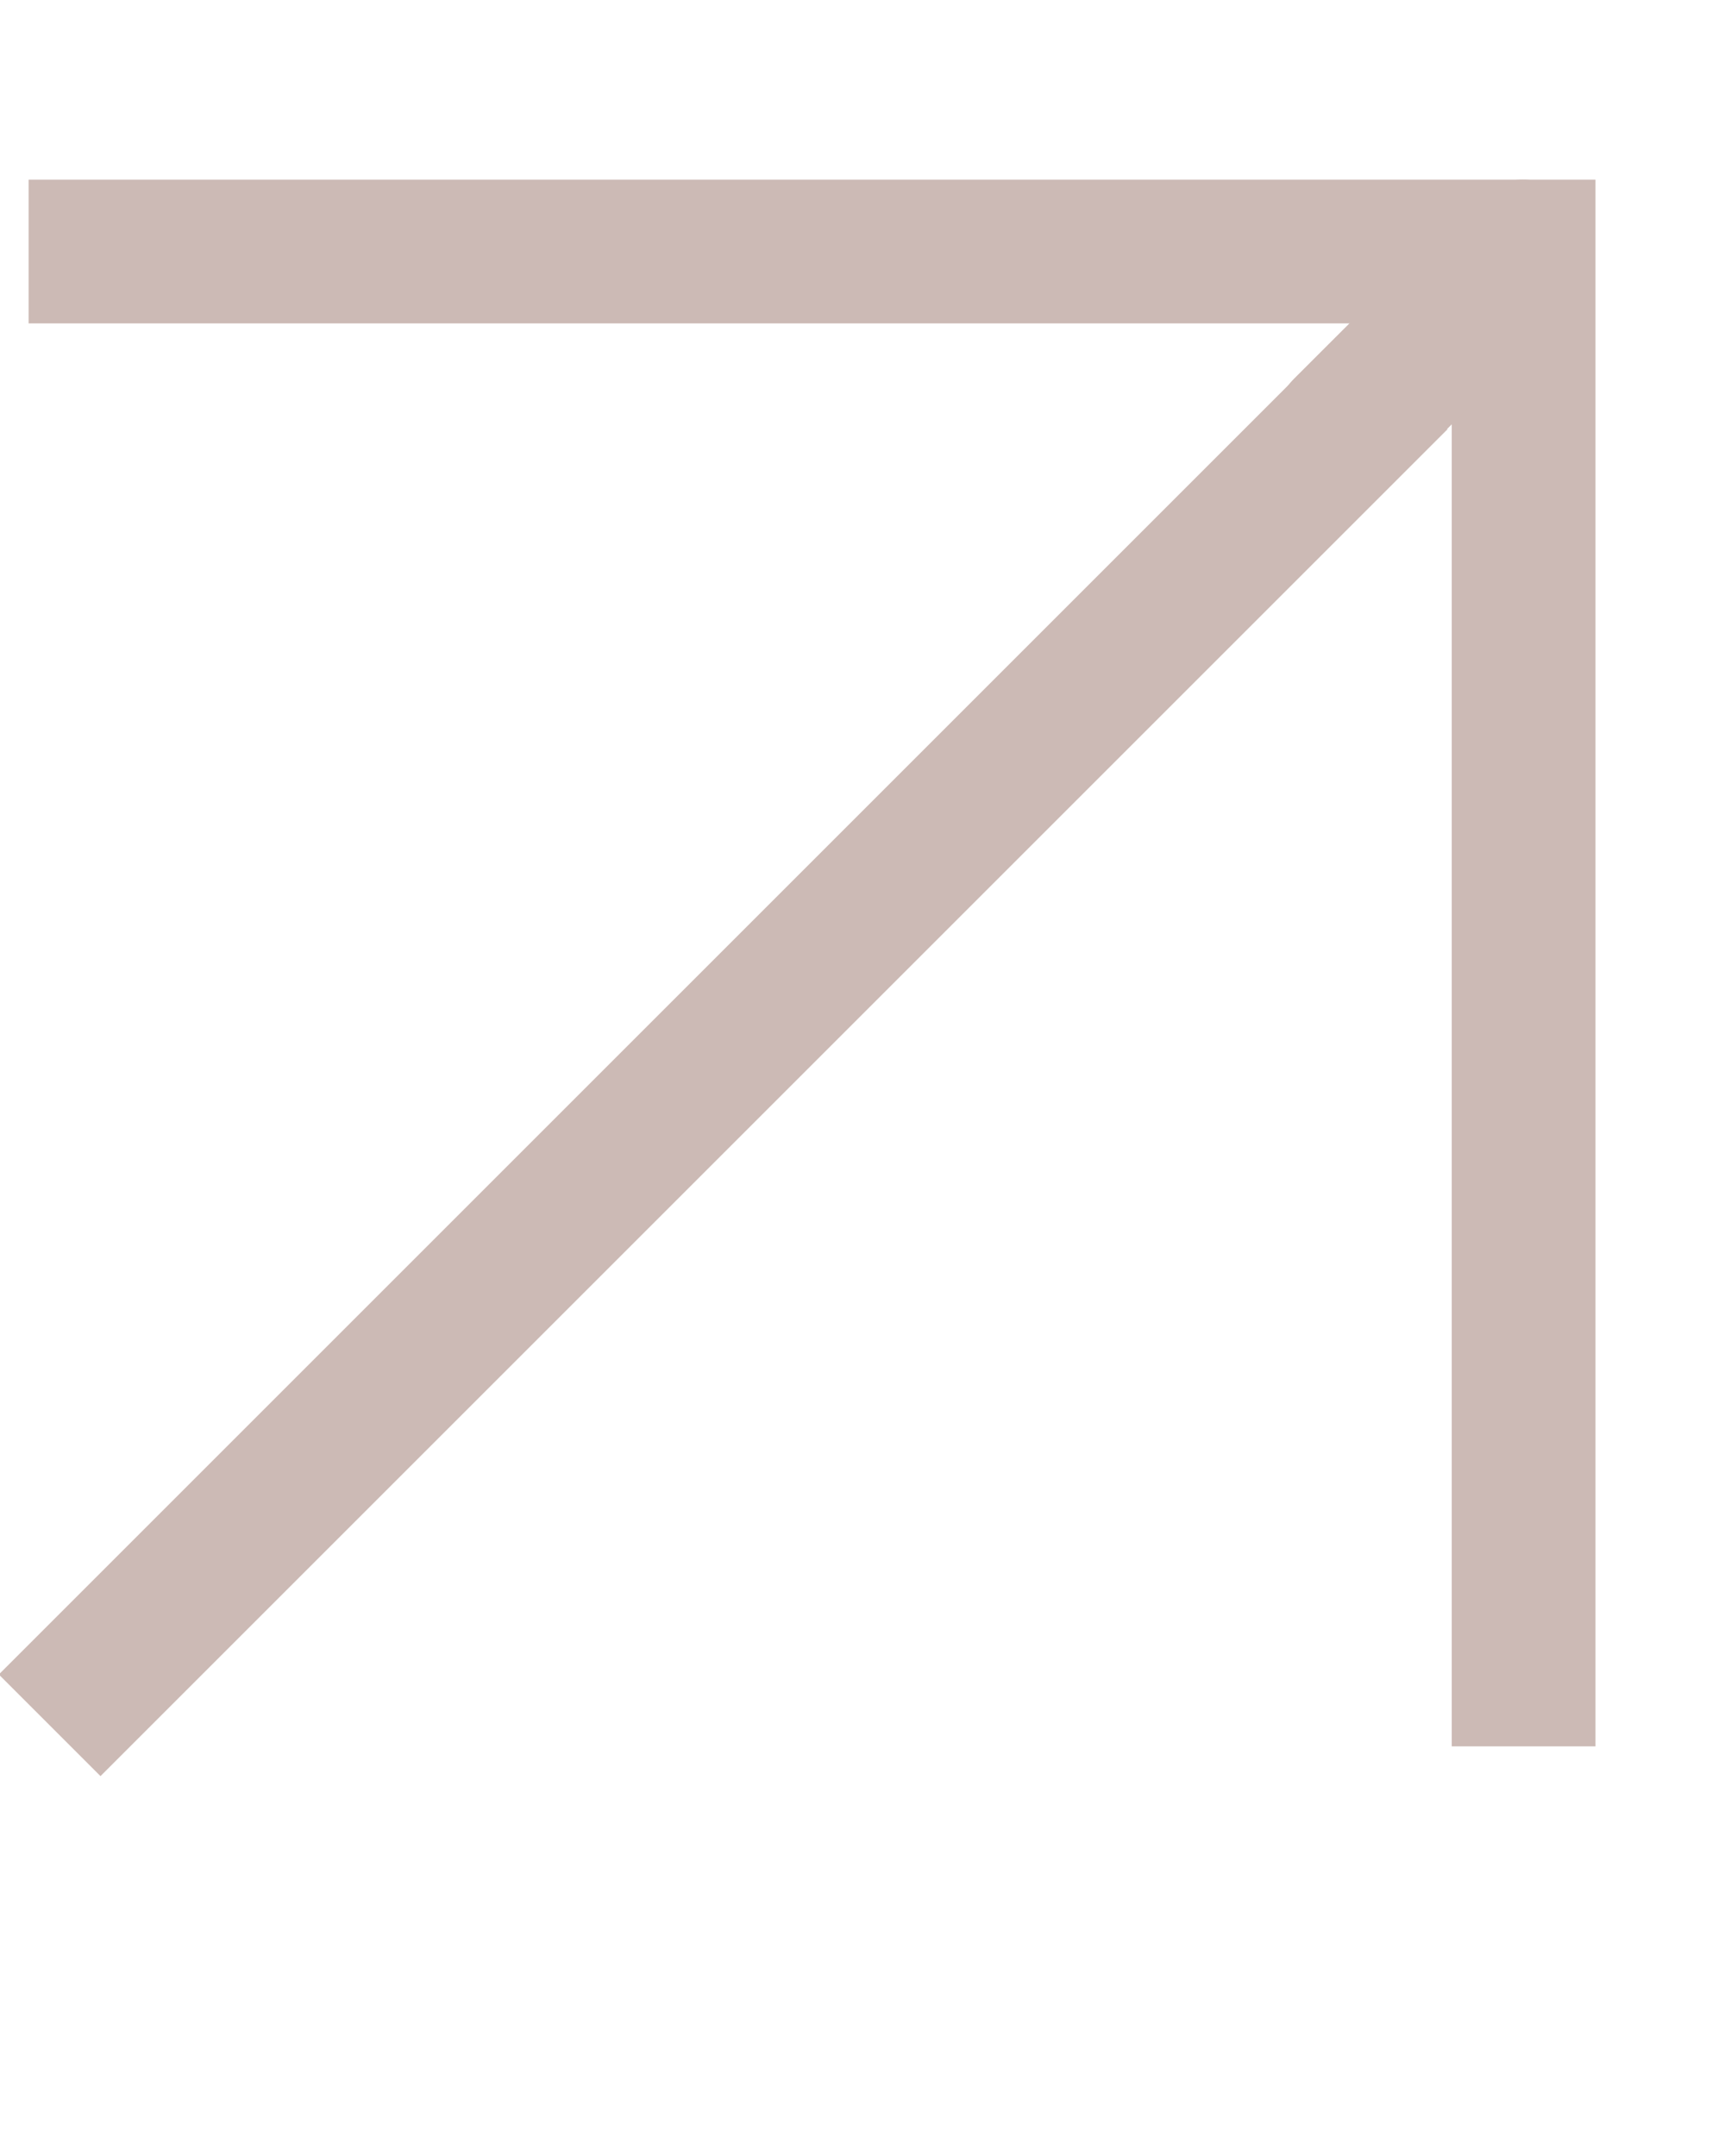<svg xmlns="http://www.w3.org/2000/svg" width="12" height="15" viewBox="0 0 12 15" fill="none"><g clip-path="url(#clip0_340_1957)"><path d="M10.599 11.65V1.75H0.699" stroke="#CCBAB5" stroke-linecap="square"></path><path d="M9.362 2.987L0.699 11.65" stroke="#CCBAB5" stroke-linecap="square"></path><path d="M10.595 1.75L9.357 2.987" stroke="#CCBAB5" stroke-linecap="round"></path></g><defs><clipPath id="clip0_340_1957"><rect width="12" height="14" fill="white" transform="translate(0 0.75)"></rect></clipPath></defs></svg>